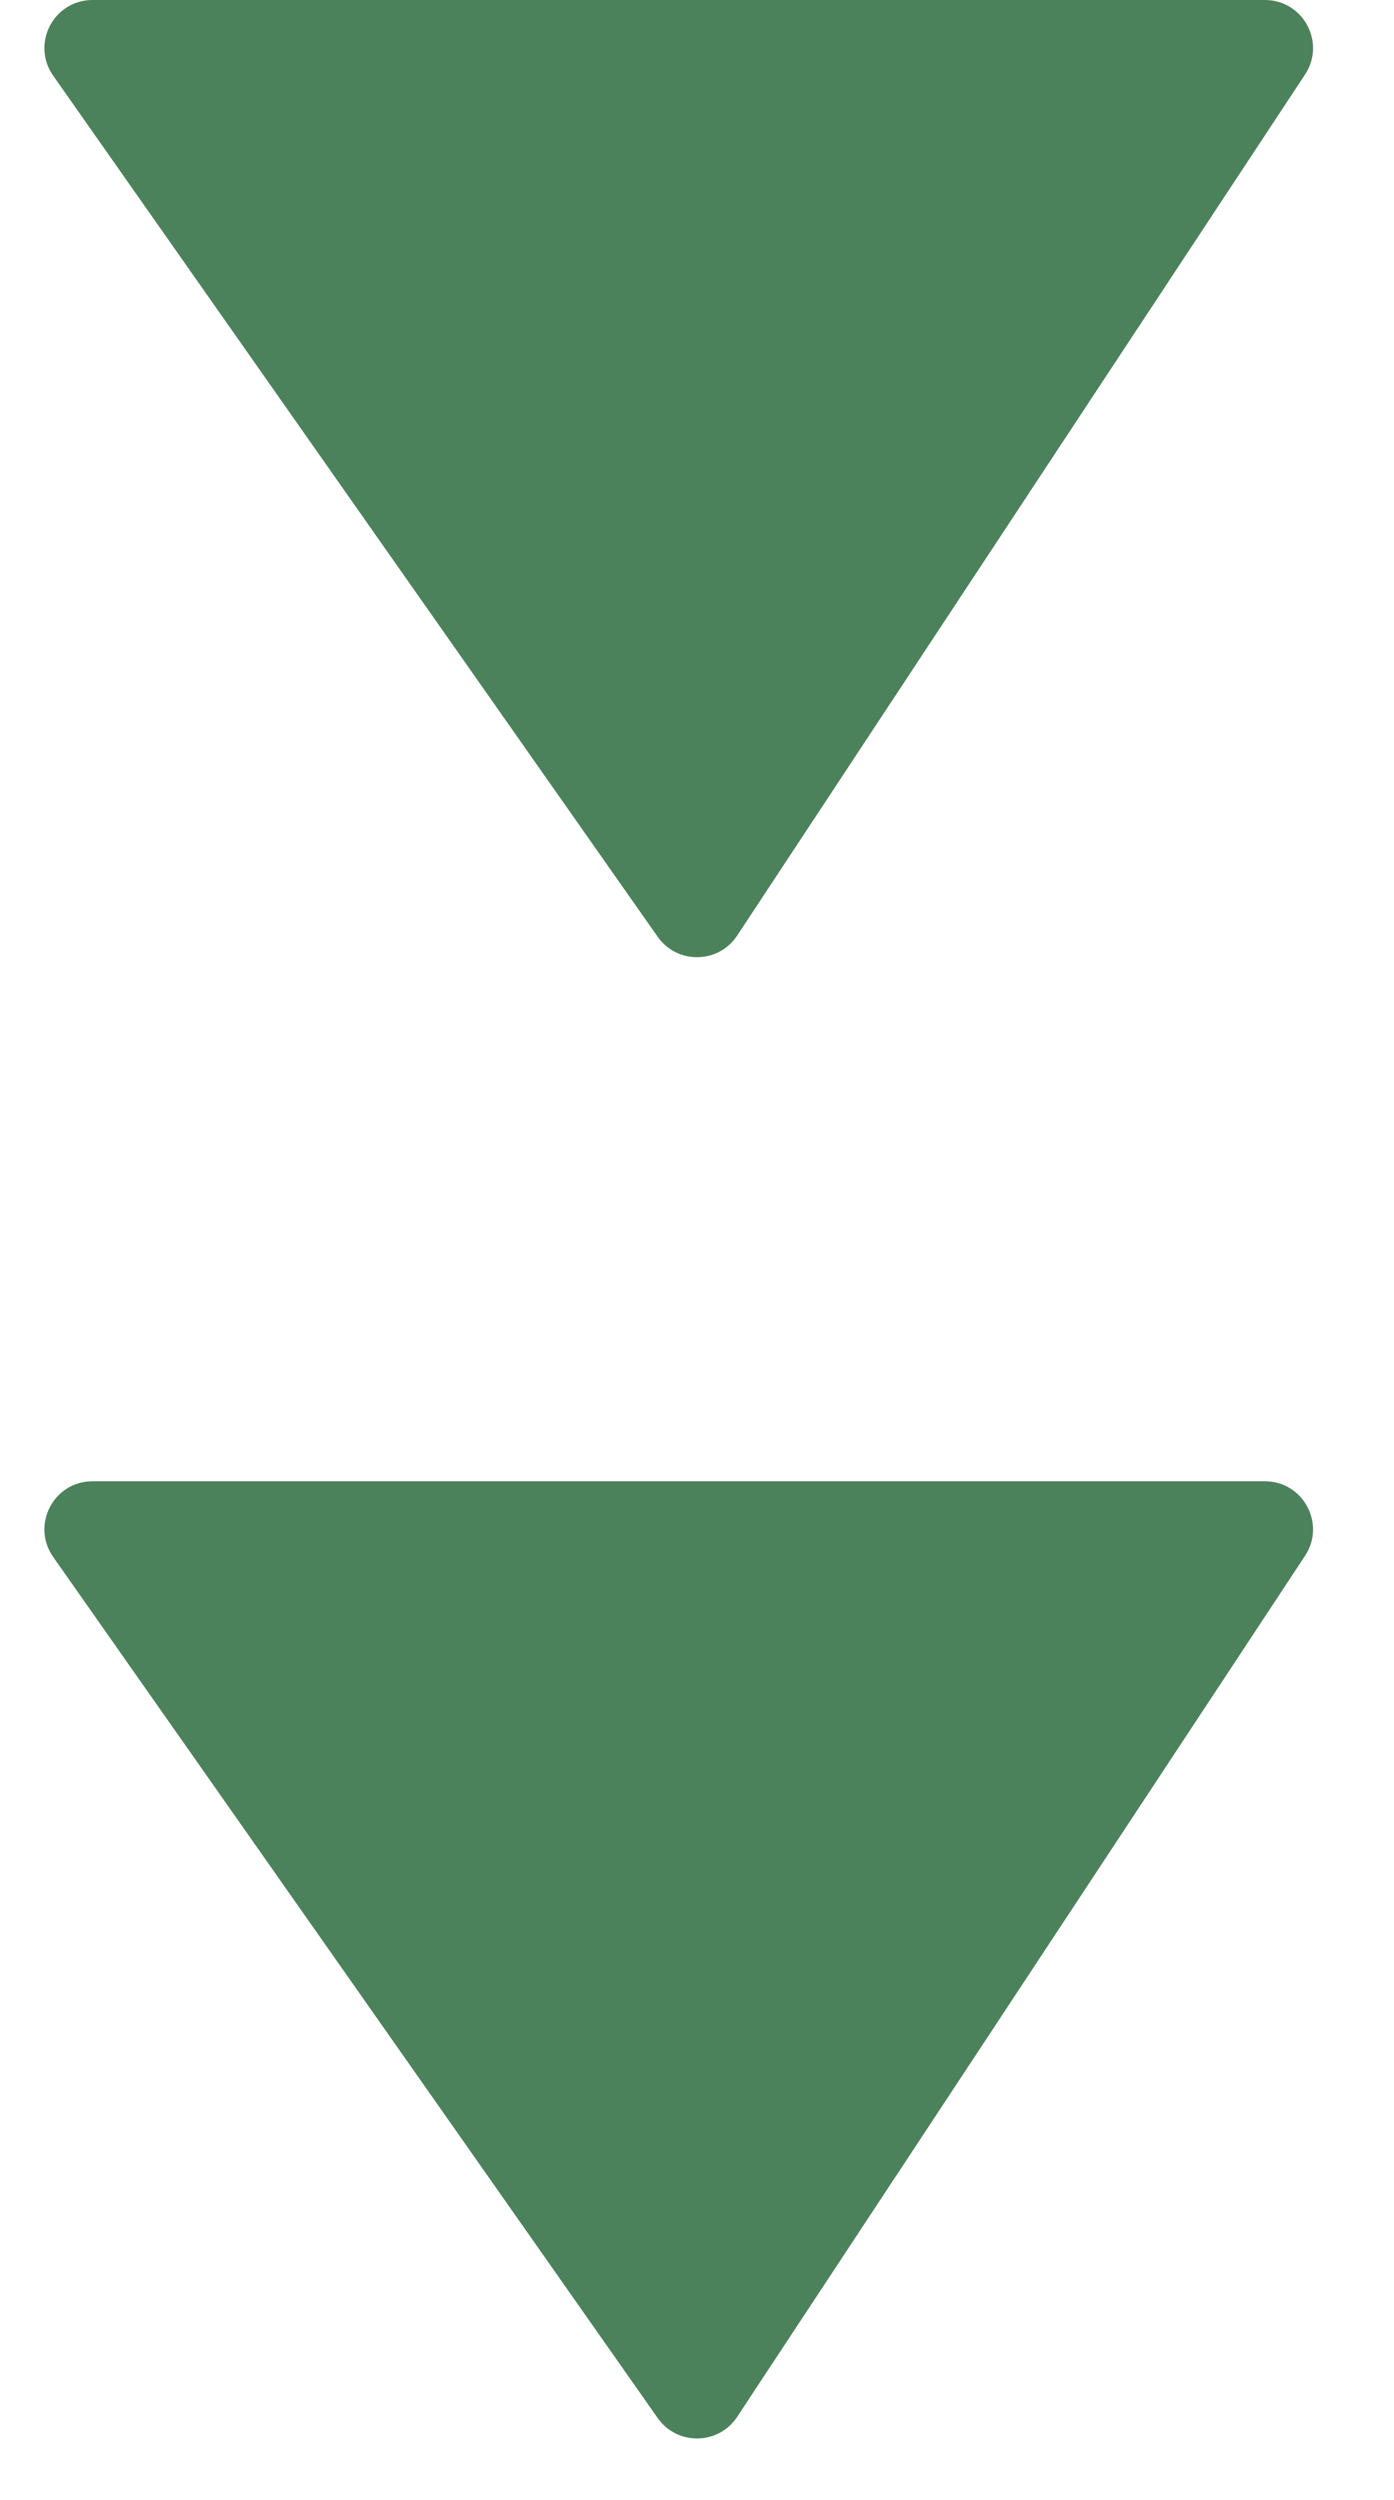 <?xml version="1.0" encoding="UTF-8"?> <svg xmlns="http://www.w3.org/2000/svg" width="29" height="52" viewBox="0 0 29 52" fill="none"><path d="M26.314 0C27.111 0 27.588 0.886 27.149 1.551L15.335 19.462C14.947 20.05 14.088 20.063 13.682 19.486L1.107 1.575C0.641 0.912 1.115 0 1.925 0L26.314 0Z" fill="#4C825B"></path><path d="M26.314 30.812C27.111 30.812 27.588 31.698 27.149 32.363L15.335 50.274C14.947 50.862 14.088 50.875 13.682 50.298L1.107 32.387C0.641 31.724 1.115 30.812 1.925 30.812L26.314 30.812Z" fill="#4C825B"></path></svg> 